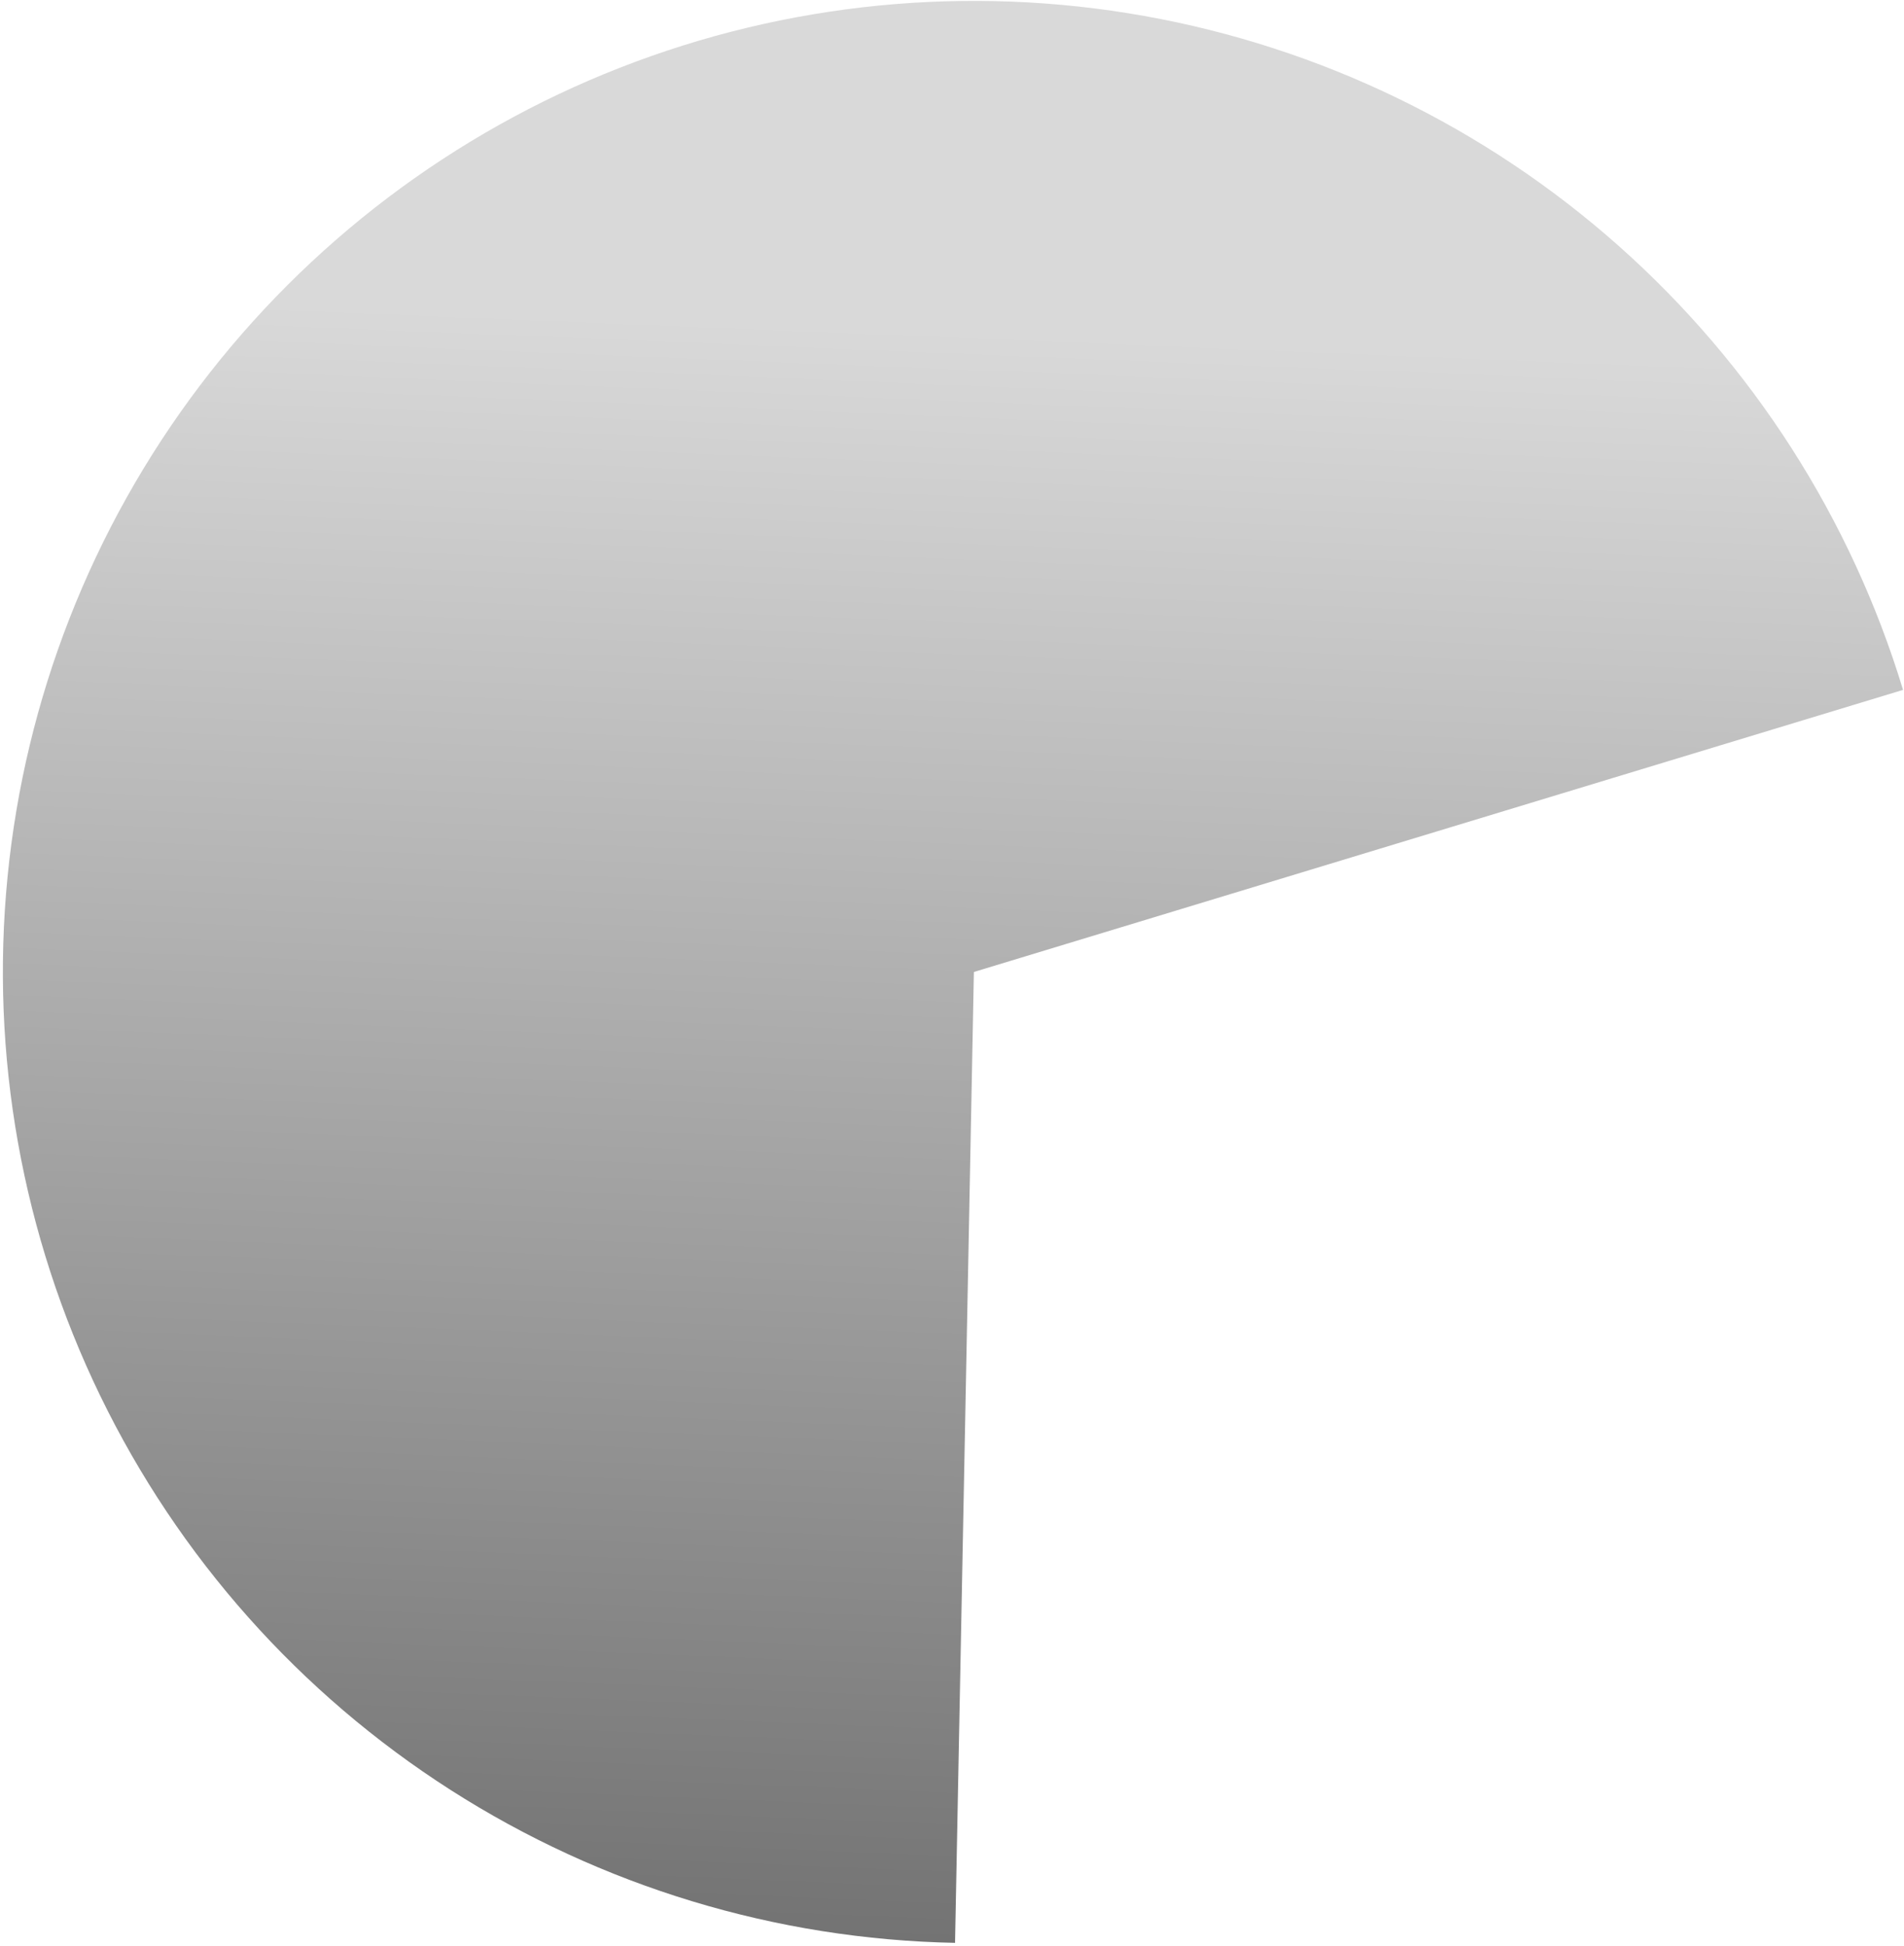 <svg xmlns="http://www.w3.org/2000/svg" width="501" height="512" viewBox="0 0 501 512" fill="none"><path d="M500.746 181.518C487.058 136.43 461.168 96.005 425.938 64.712C390.708 33.42 347.511 12.479 301.123 4.206C254.735 -4.068 206.962 0.648 163.086 17.831C119.21 35.015 80.941 63.997 52.509 101.573C24.077 139.149 6.591 183.856 1.982 230.751C-2.627 277.645 5.823 324.901 26.396 367.293C46.969 409.685 78.864 445.563 118.555 470.959C158.246 496.355 204.187 510.28 251.299 511.195L256.26 255.74L500.746 181.518Z" fill="url(#paint0_linear_53_4412)" style="mix-blend-mode:overlay"></path><defs><linearGradient id="paint0_linear_53_4412" x1="266.702" y1="0.45" x2="245.819" y2="511.03" gradientUnits="userSpaceOnUse"><stop offset="0.17" stop-color="#D9D9D9"></stop><stop offset="1" stop-color="#737373"></stop></linearGradient></defs></svg>